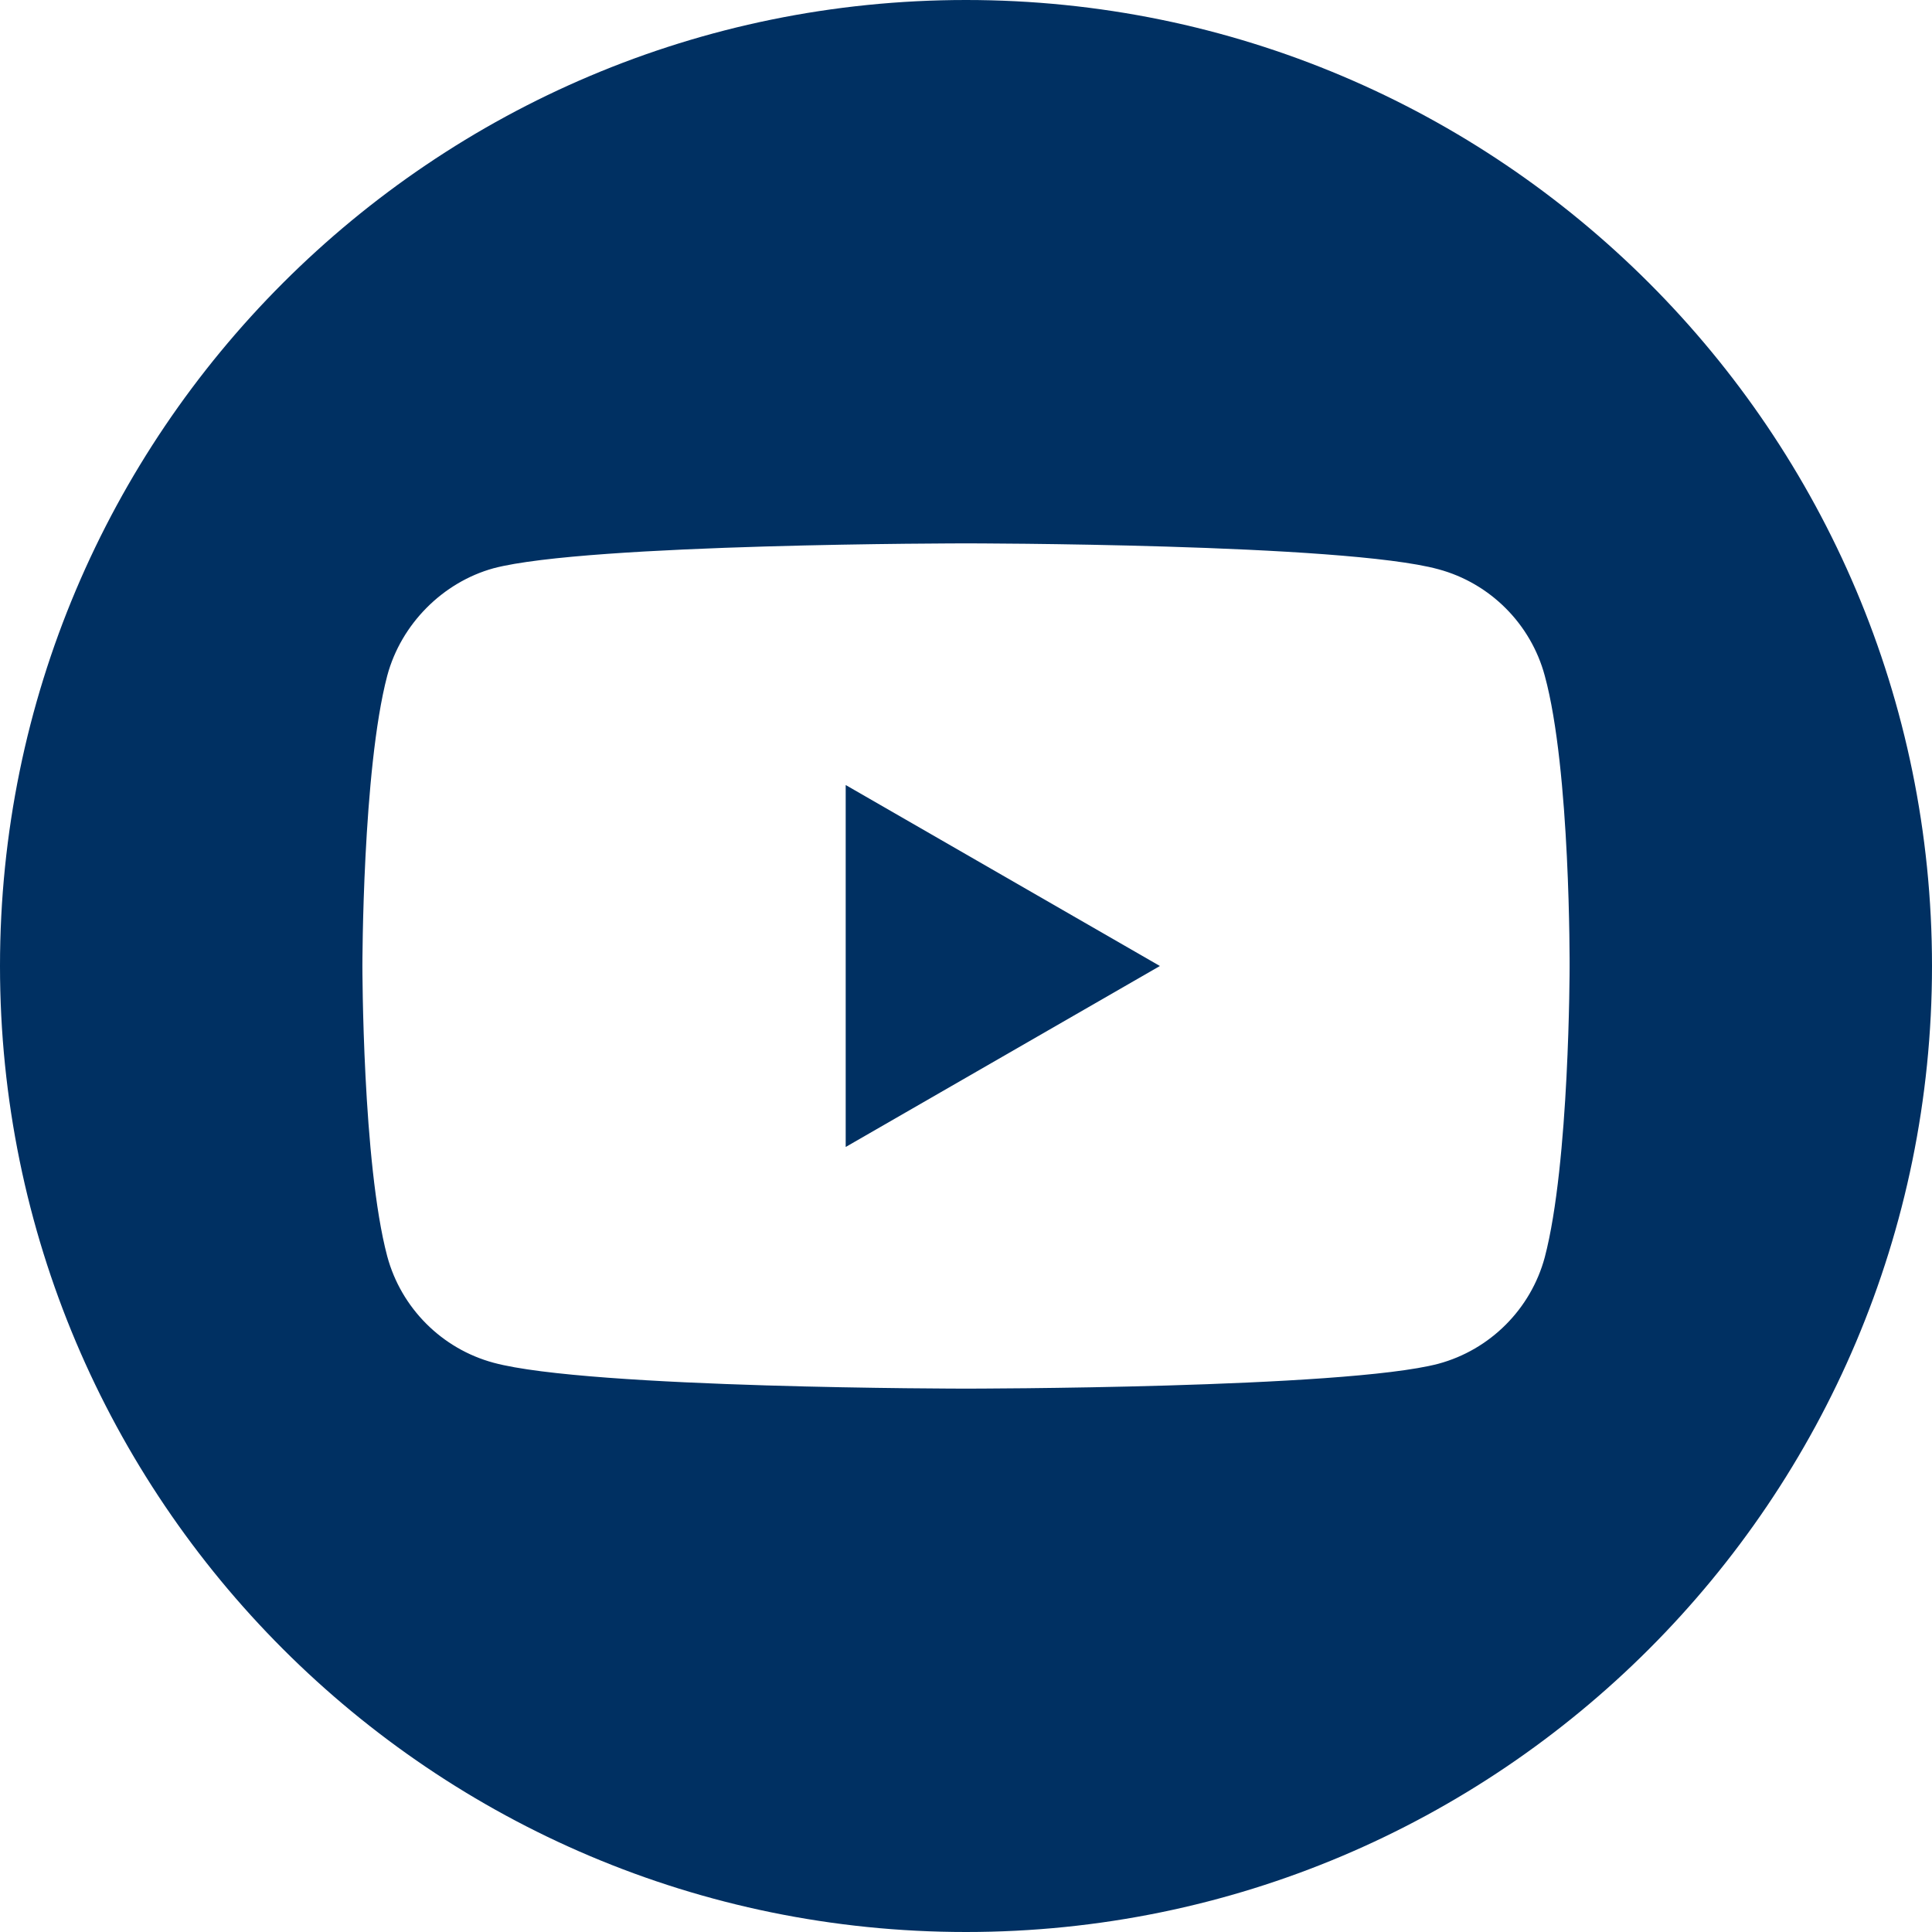 <svg xmlns="http://www.w3.org/2000/svg" width="52" height="52" viewBox="0 0 52 52" fill="none"><g clip-path="url(#clip0_652_328)"><path d="M22.762 30.871L31.219 26L22.762 21.129V30.871Z" fill="#003062"></path><path d="M26 0C11.643 0 0 11.643 0 26C0 40.357 11.643 52 26 52C40.357 52 52 40.357 52 26C52 11.643 40.357 0 26 0ZM42.246 26.027C42.246 26.027 42.246 31.299 41.577 33.842C41.202 35.234 40.105 36.331 38.713 36.706C36.17 37.375 26 37.375 26 37.375C26 37.375 15.856 37.375 13.287 36.679C11.895 36.305 10.798 35.207 10.423 33.815C9.754 31.299 9.754 26 9.754 26C9.754 26 9.754 20.727 10.423 18.185C10.797 16.793 11.922 15.669 13.287 15.294C15.829 14.625 26 14.625 26 14.625C26 14.625 36.17 14.625 38.713 15.321C40.105 15.695 41.202 16.793 41.577 18.185C42.273 20.727 42.246 26.027 42.246 26.027Z" fill="#003062"></path></g><defs><clipPath id="clip0_652_328"><rect width="52" height="52" fill="white"></rect></clipPath></defs></svg>